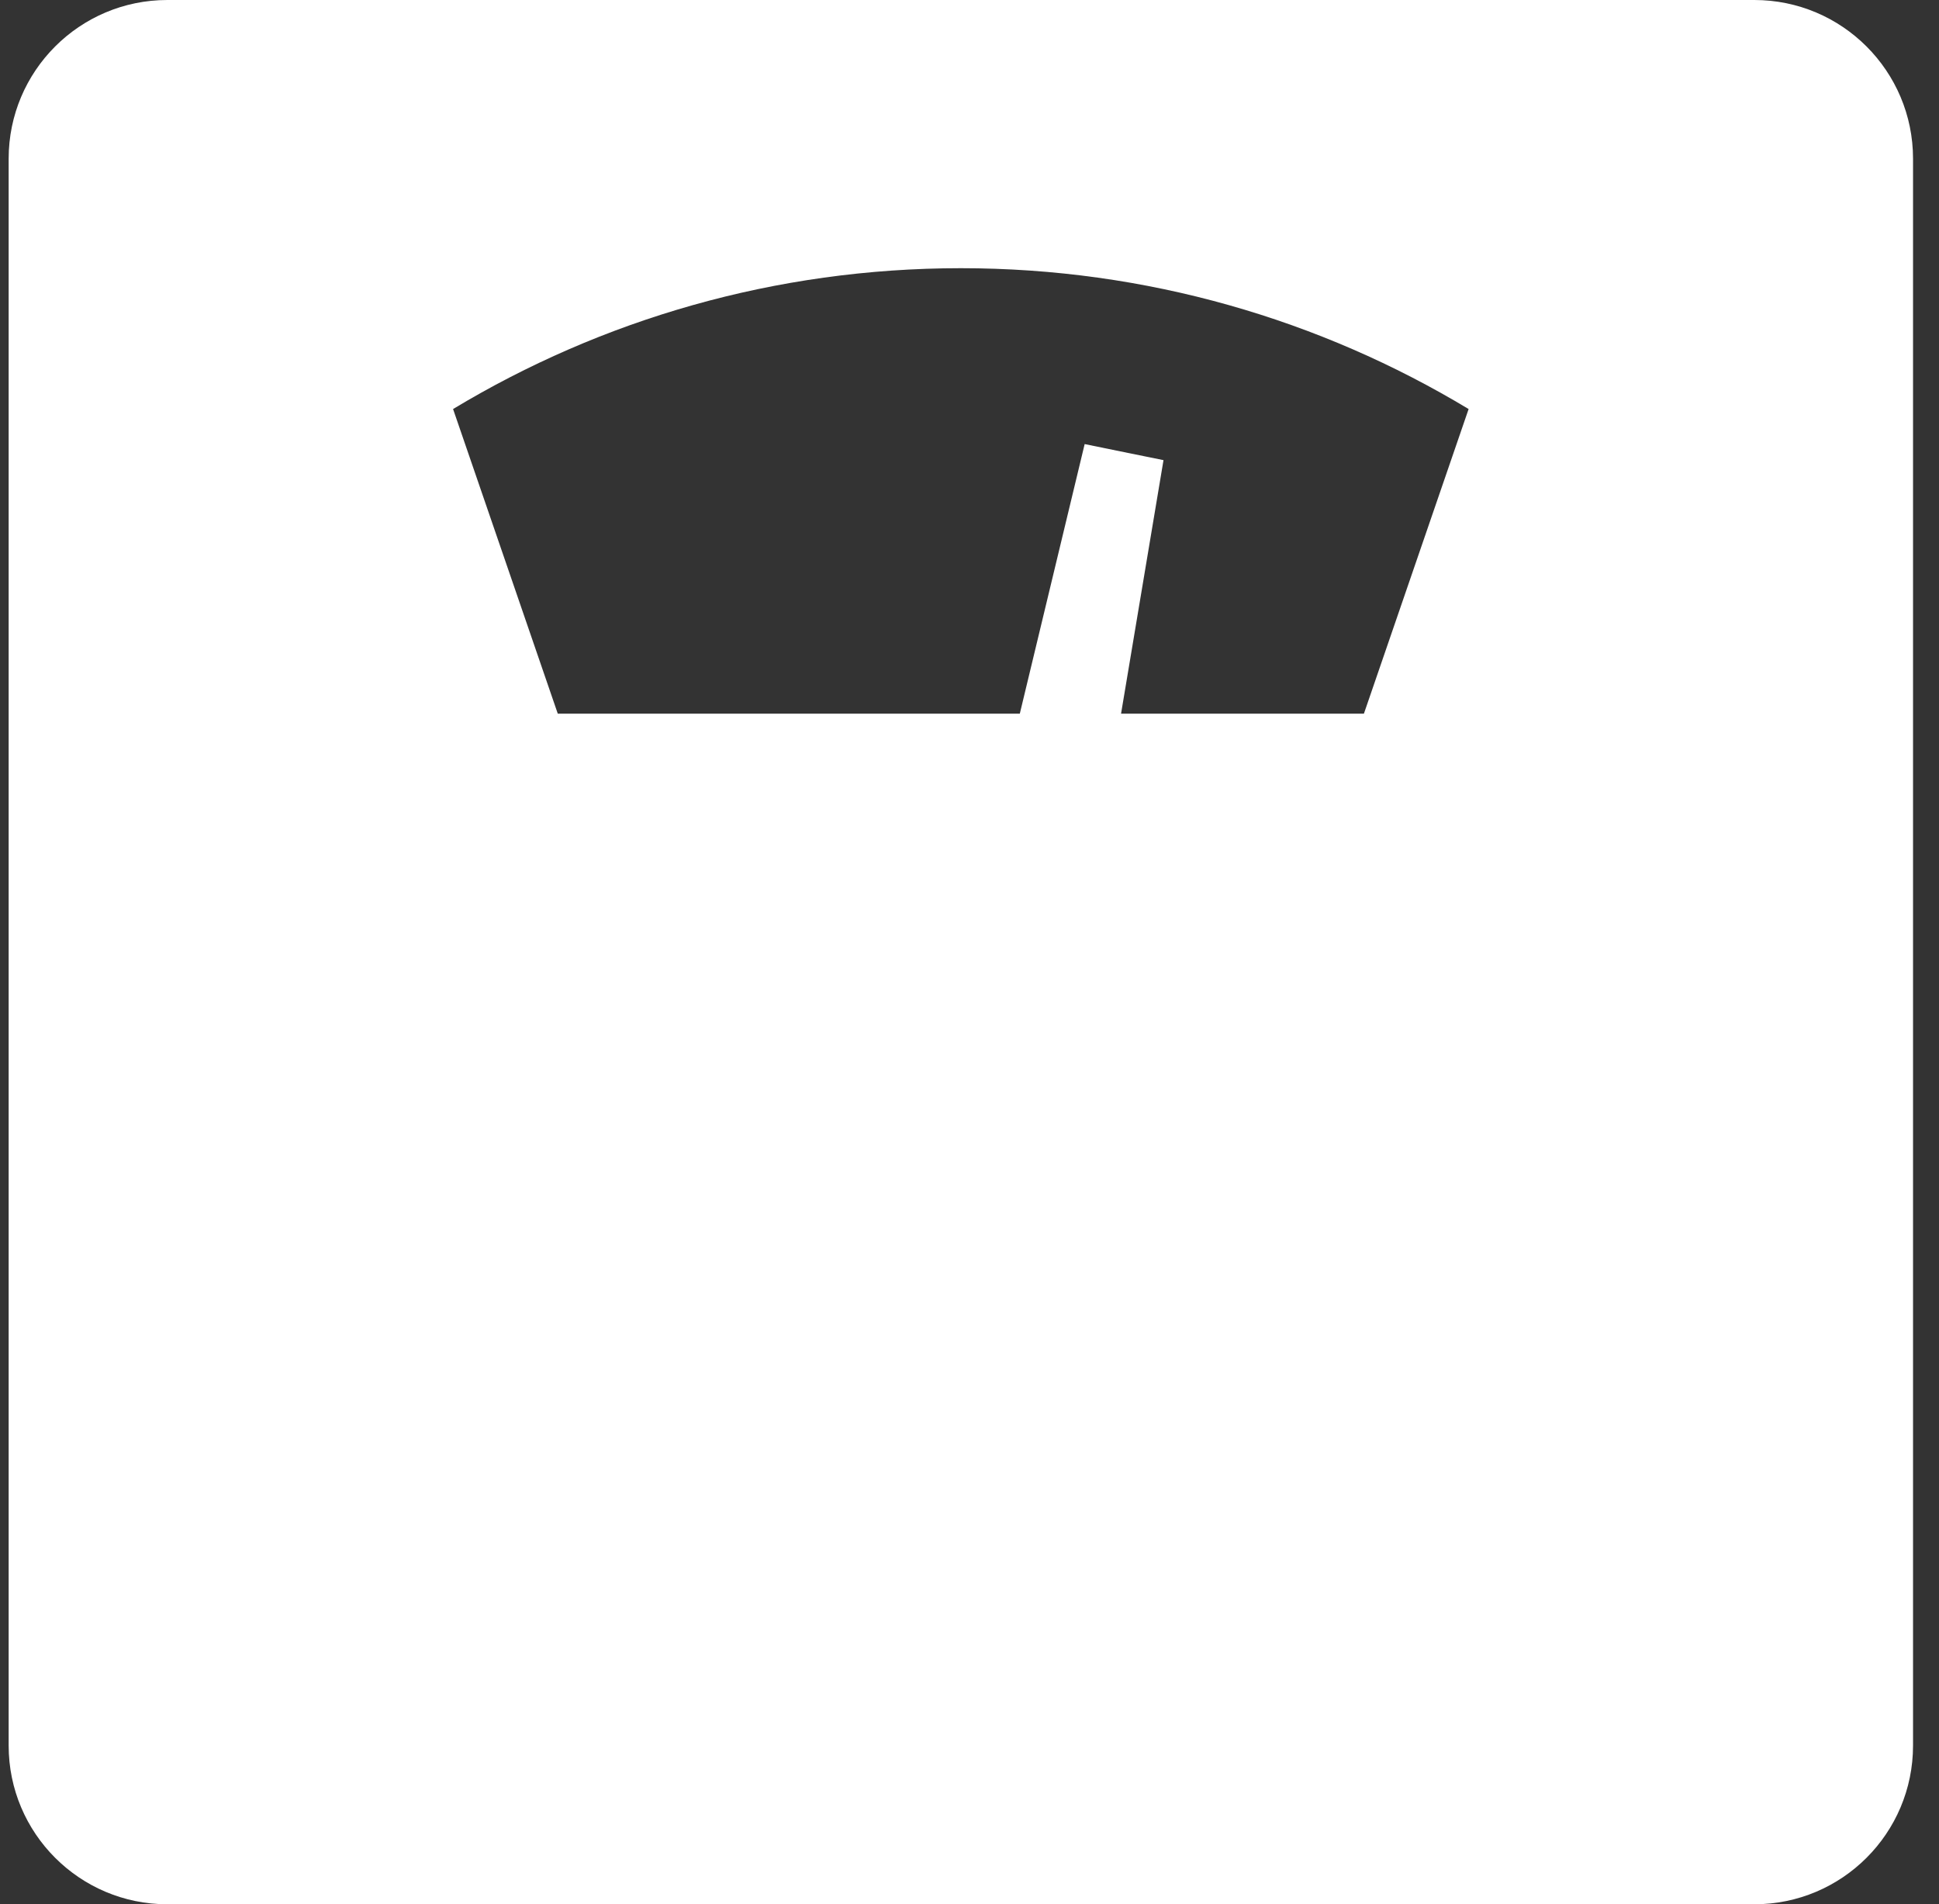 <svg width="56" height="55" viewBox="0 0 56 55" fill="none" xmlns="http://www.w3.org/2000/svg">
<rect x="0" y="0" width="56" height="55" fill="#333333" stroke="none"/>
<path d="M50.666 0H4.833C2.302 0 0.25 2.052 0.25 4.584V50.416C0.25 52.948 2.302 55 4.833 55H50.666C53.198 55 55.25 52.948 55.25 50.416V4.584C55.25 2.052 53.198 0 50.666 0ZM39.391 20.612H32.377L33.603 13.29L32.465 13.059L31.326 12.826L29.453 20.612H16.109L13.085 11.814C17.367 9.233 22.385 7.746 27.751 7.746C33.116 7.746 38.133 9.233 42.415 11.814L39.391 20.612Z" fill="white"/>
</svg>
